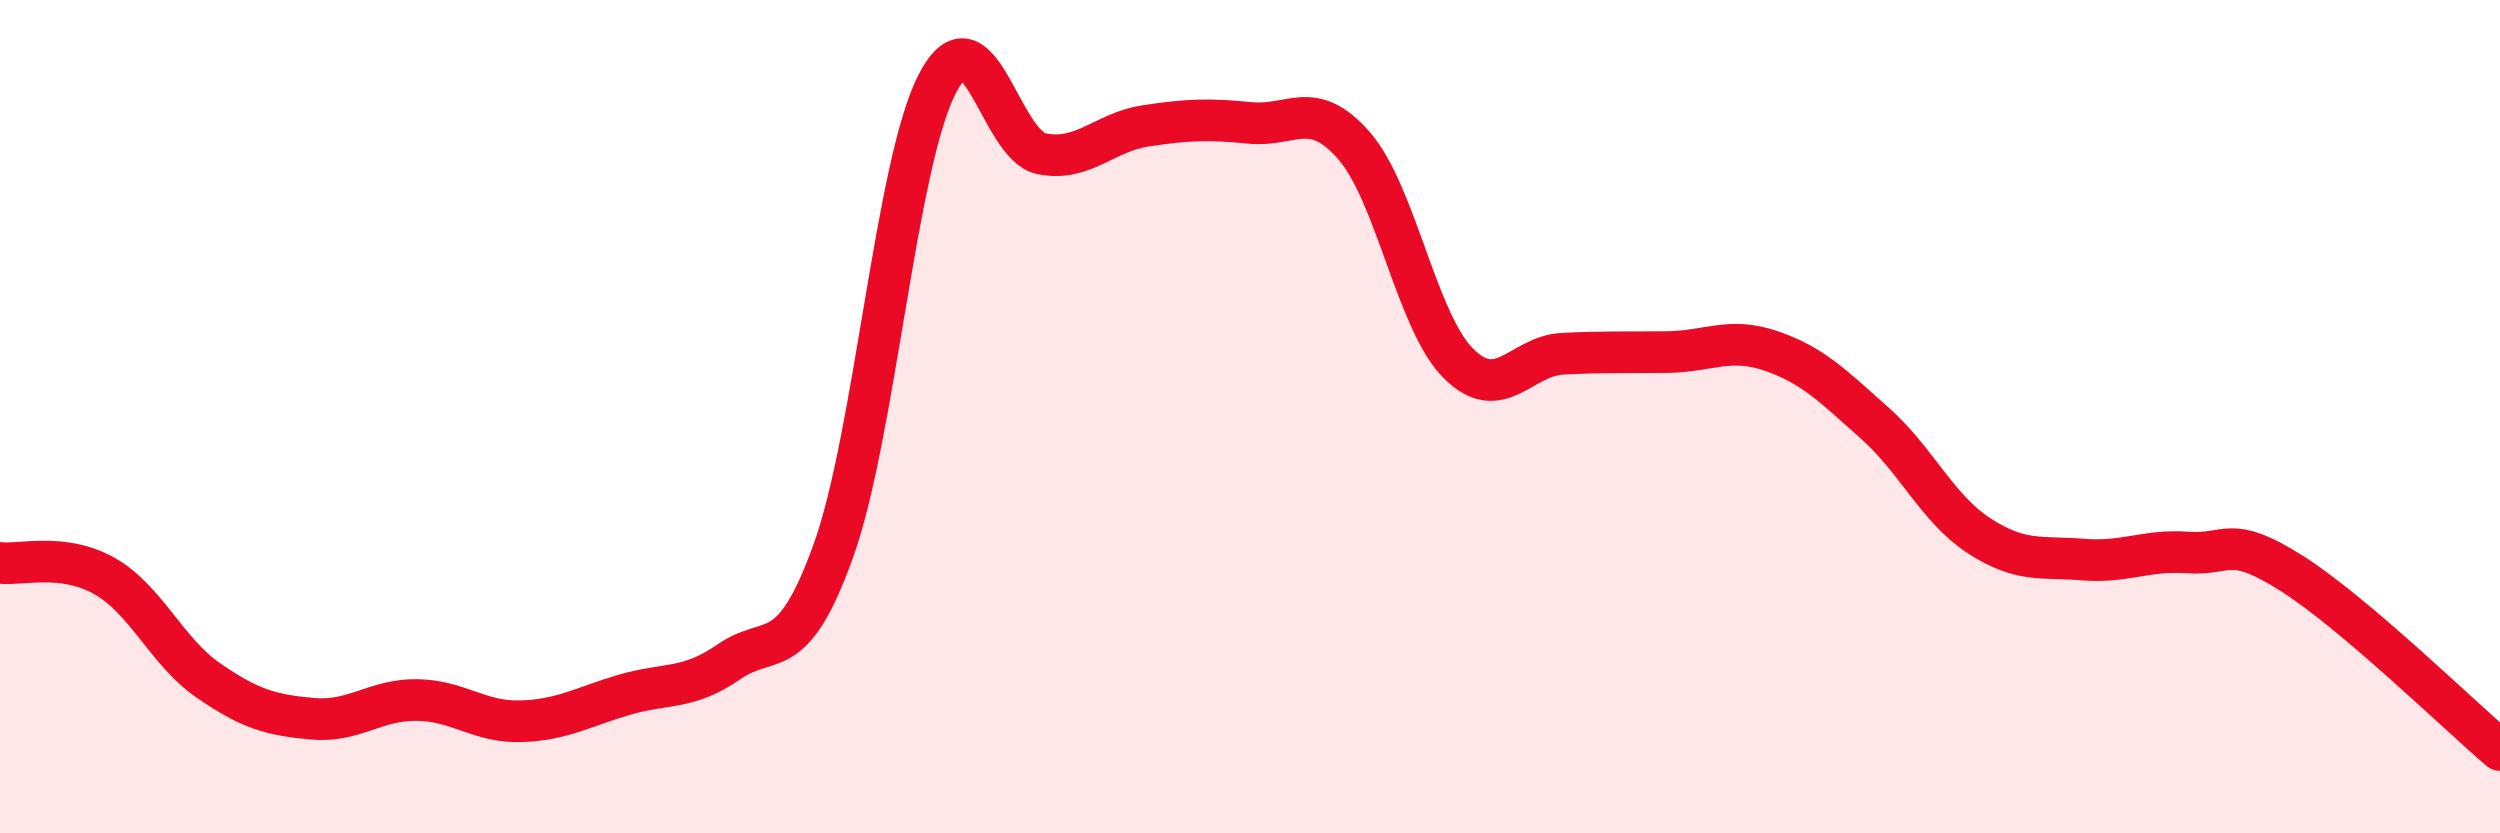 
    <svg width="60" height="20" viewBox="0 0 60 20" xmlns="http://www.w3.org/2000/svg">
      <path
        d="M 0,13.51 C 0.5,13.57 1.5,13.26 2.5,13.82 C 3.5,14.38 4,15.64 5,16.33 C 6,17.02 6.5,17.16 7.5,17.25 C 8.5,17.34 9,16.79 10,16.8 C 11,16.81 11.5,17.34 12.5,17.31 C 13.5,17.28 14,16.96 15,16.67 C 16,16.38 16.5,16.57 17.5,15.88 C 18.5,15.19 19,16 20,13.22 C 21,10.44 21.5,3.91 22.5,2 C 23.5,0.09 24,3.49 25,3.69 C 26,3.89 26.5,3.17 27.5,3.02 C 28.5,2.87 29,2.85 30,2.95 C 31,3.05 31.5,2.35 32.5,3.5 C 33.5,4.65 34,7.72 35,8.72 C 36,9.72 36.5,8.54 37.5,8.49 C 38.5,8.44 39,8.46 40,8.45 C 41,8.44 41.5,8.08 42.5,8.42 C 43.5,8.76 44,9.27 45,10.16 C 46,11.05 46.5,12.21 47.5,12.86 C 48.5,13.51 49,13.35 50,13.43 C 51,13.51 51.5,13.19 52.5,13.26 C 53.5,13.33 53.5,12.81 55,13.76 C 56.5,14.71 59,17.15 60,18L60 20L0 20Z"
        fill="#EB0A25"
        opacity="0.1"
        stroke-linecap="round"
        stroke-linejoin="round"
      />
      <path
        d="M 0,13.51 C 0.5,13.57 1.5,13.26 2.5,13.82 C 3.5,14.38 4,15.64 5,16.33 C 6,17.02 6.5,17.16 7.5,17.25 C 8.5,17.34 9,16.79 10,16.8 C 11,16.81 11.5,17.34 12.5,17.31 C 13.5,17.28 14,16.96 15,16.67 C 16,16.38 16.5,16.57 17.5,15.88 C 18.5,15.19 19,16 20,13.22 C 21,10.44 21.5,3.91 22.5,2 C 23.5,0.09 24,3.49 25,3.69 C 26,3.89 26.5,3.17 27.5,3.02 C 28.5,2.87 29,2.85 30,2.95 C 31,3.05 31.5,2.35 32.5,3.5 C 33.5,4.65 34,7.72 35,8.72 C 36,9.72 36.5,8.54 37.5,8.49 C 38.5,8.44 39,8.46 40,8.45 C 41,8.44 41.5,8.08 42.5,8.42 C 43.5,8.76 44,9.27 45,10.16 C 46,11.05 46.5,12.21 47.5,12.86 C 48.5,13.51 49,13.35 50,13.43 C 51,13.51 51.5,13.19 52.5,13.26 C 53.5,13.33 53.5,12.81 55,13.76 C 56.5,14.71 59,17.15 60,18"
        stroke="#EB0A25"
        stroke-width="1"
        fill="none"
        stroke-linecap="round"
        stroke-linejoin="round"
      />
    </svg>
  